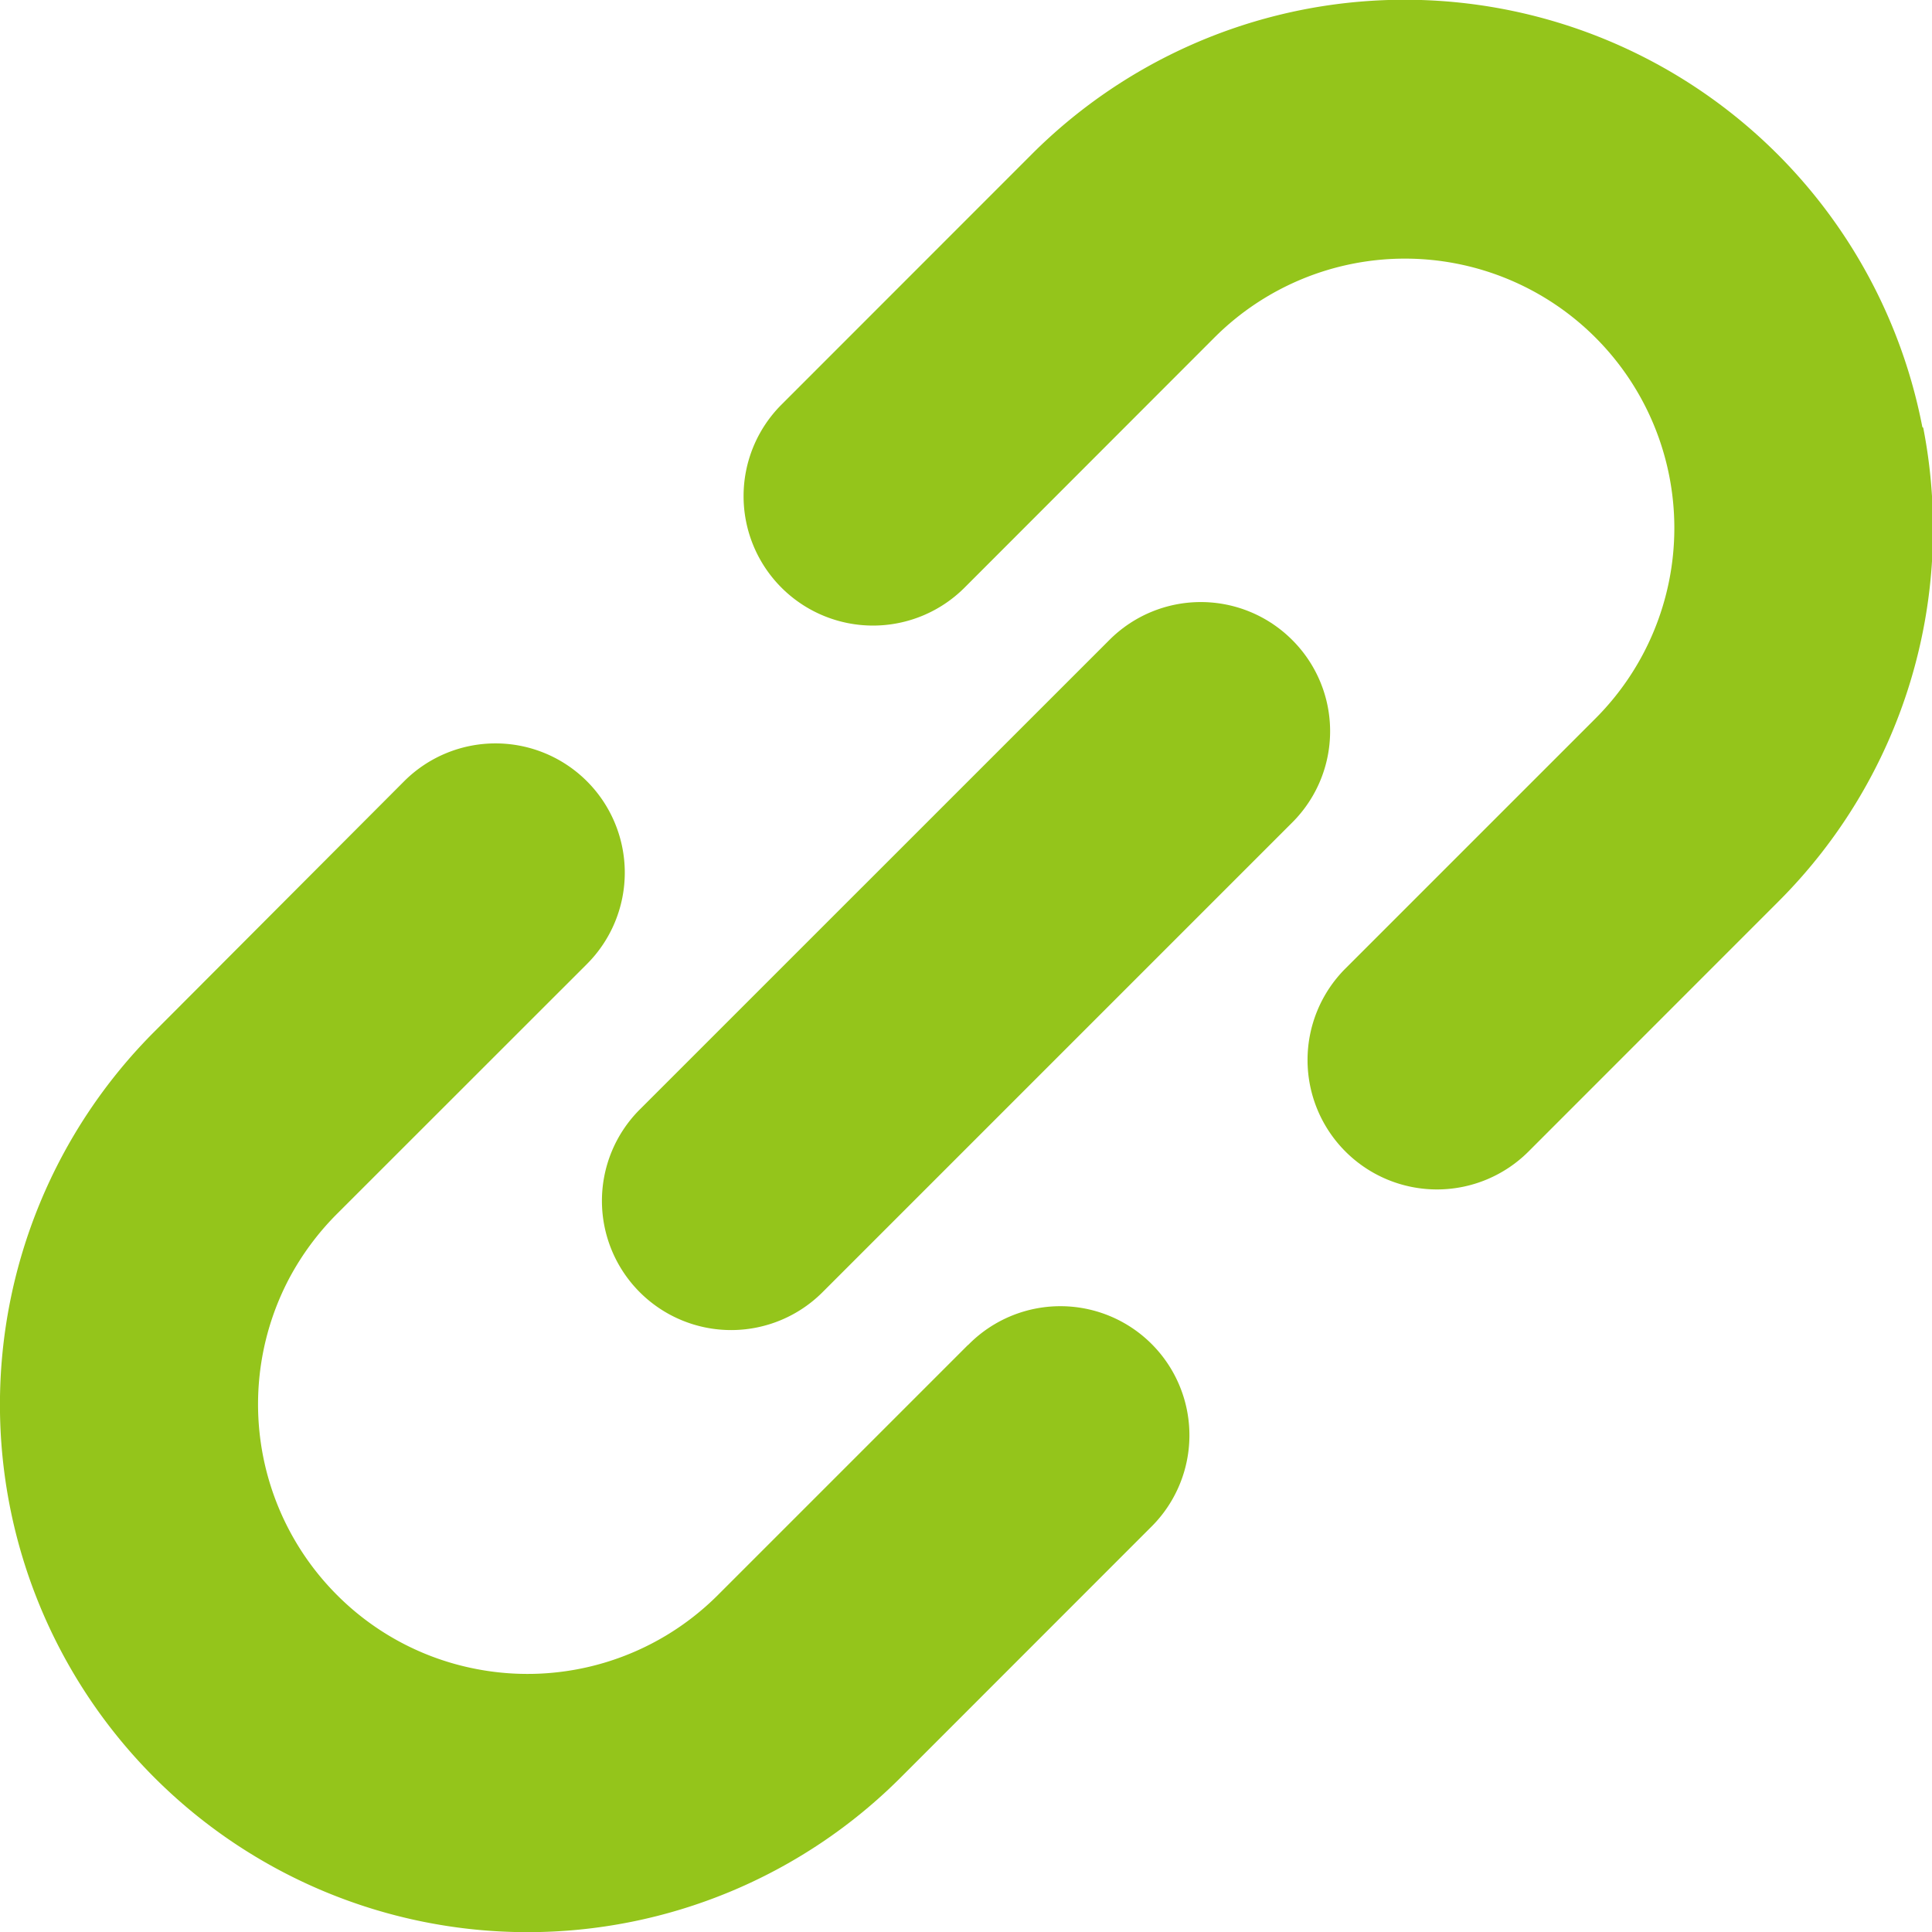 <svg xmlns="http://www.w3.org/2000/svg" width="18.999" height="18.999" viewBox="0 0 18.999 18.999"><defs><style>.a{fill:#94c51b;}</style></defs><path class="a" d="M438.857,372.2a5.185,5.185,0,0,0-8.761-2.679l-2.458,2.459a1.27,1.27,0,0,0,1.8,1.8l2.458-2.46a2.649,2.649,0,1,1,3.746,3.747l-2.458,2.458a1.27,1.27,0,1,0,1.8,1.8l2.458-2.459a5.18,5.18,0,0,0,1.424-4.658Z" transform="translate(-419.953 -368.001)"/><path class="a" d="M387.52,423.182l-2.459,2.459a2.647,2.647,0,0,1-2.38.727,2.633,2.633,0,0,1-1.366-.727,2.654,2.654,0,0,1-.474-3.106,2.681,2.681,0,0,1,.474-.642l2.459-2.458a1.269,1.269,0,0,0-1.8-1.795L379.52,420.1a5.188,5.188,0,1,0,7.337,7.337l2.458-2.459a1.269,1.269,0,1,0-1.795-1.794Z" transform="translate(-378.001 -409.956)"/><path class="a" d="M424.671,408.26a1.27,1.27,0,0,0-1.795,0l-4.621,4.62a1.269,1.269,0,0,0,1.8,1.794l4.62-4.62A1.267,1.267,0,0,0,424.671,408.26Z" transform="translate(-411.965 -401.968)"/></svg>